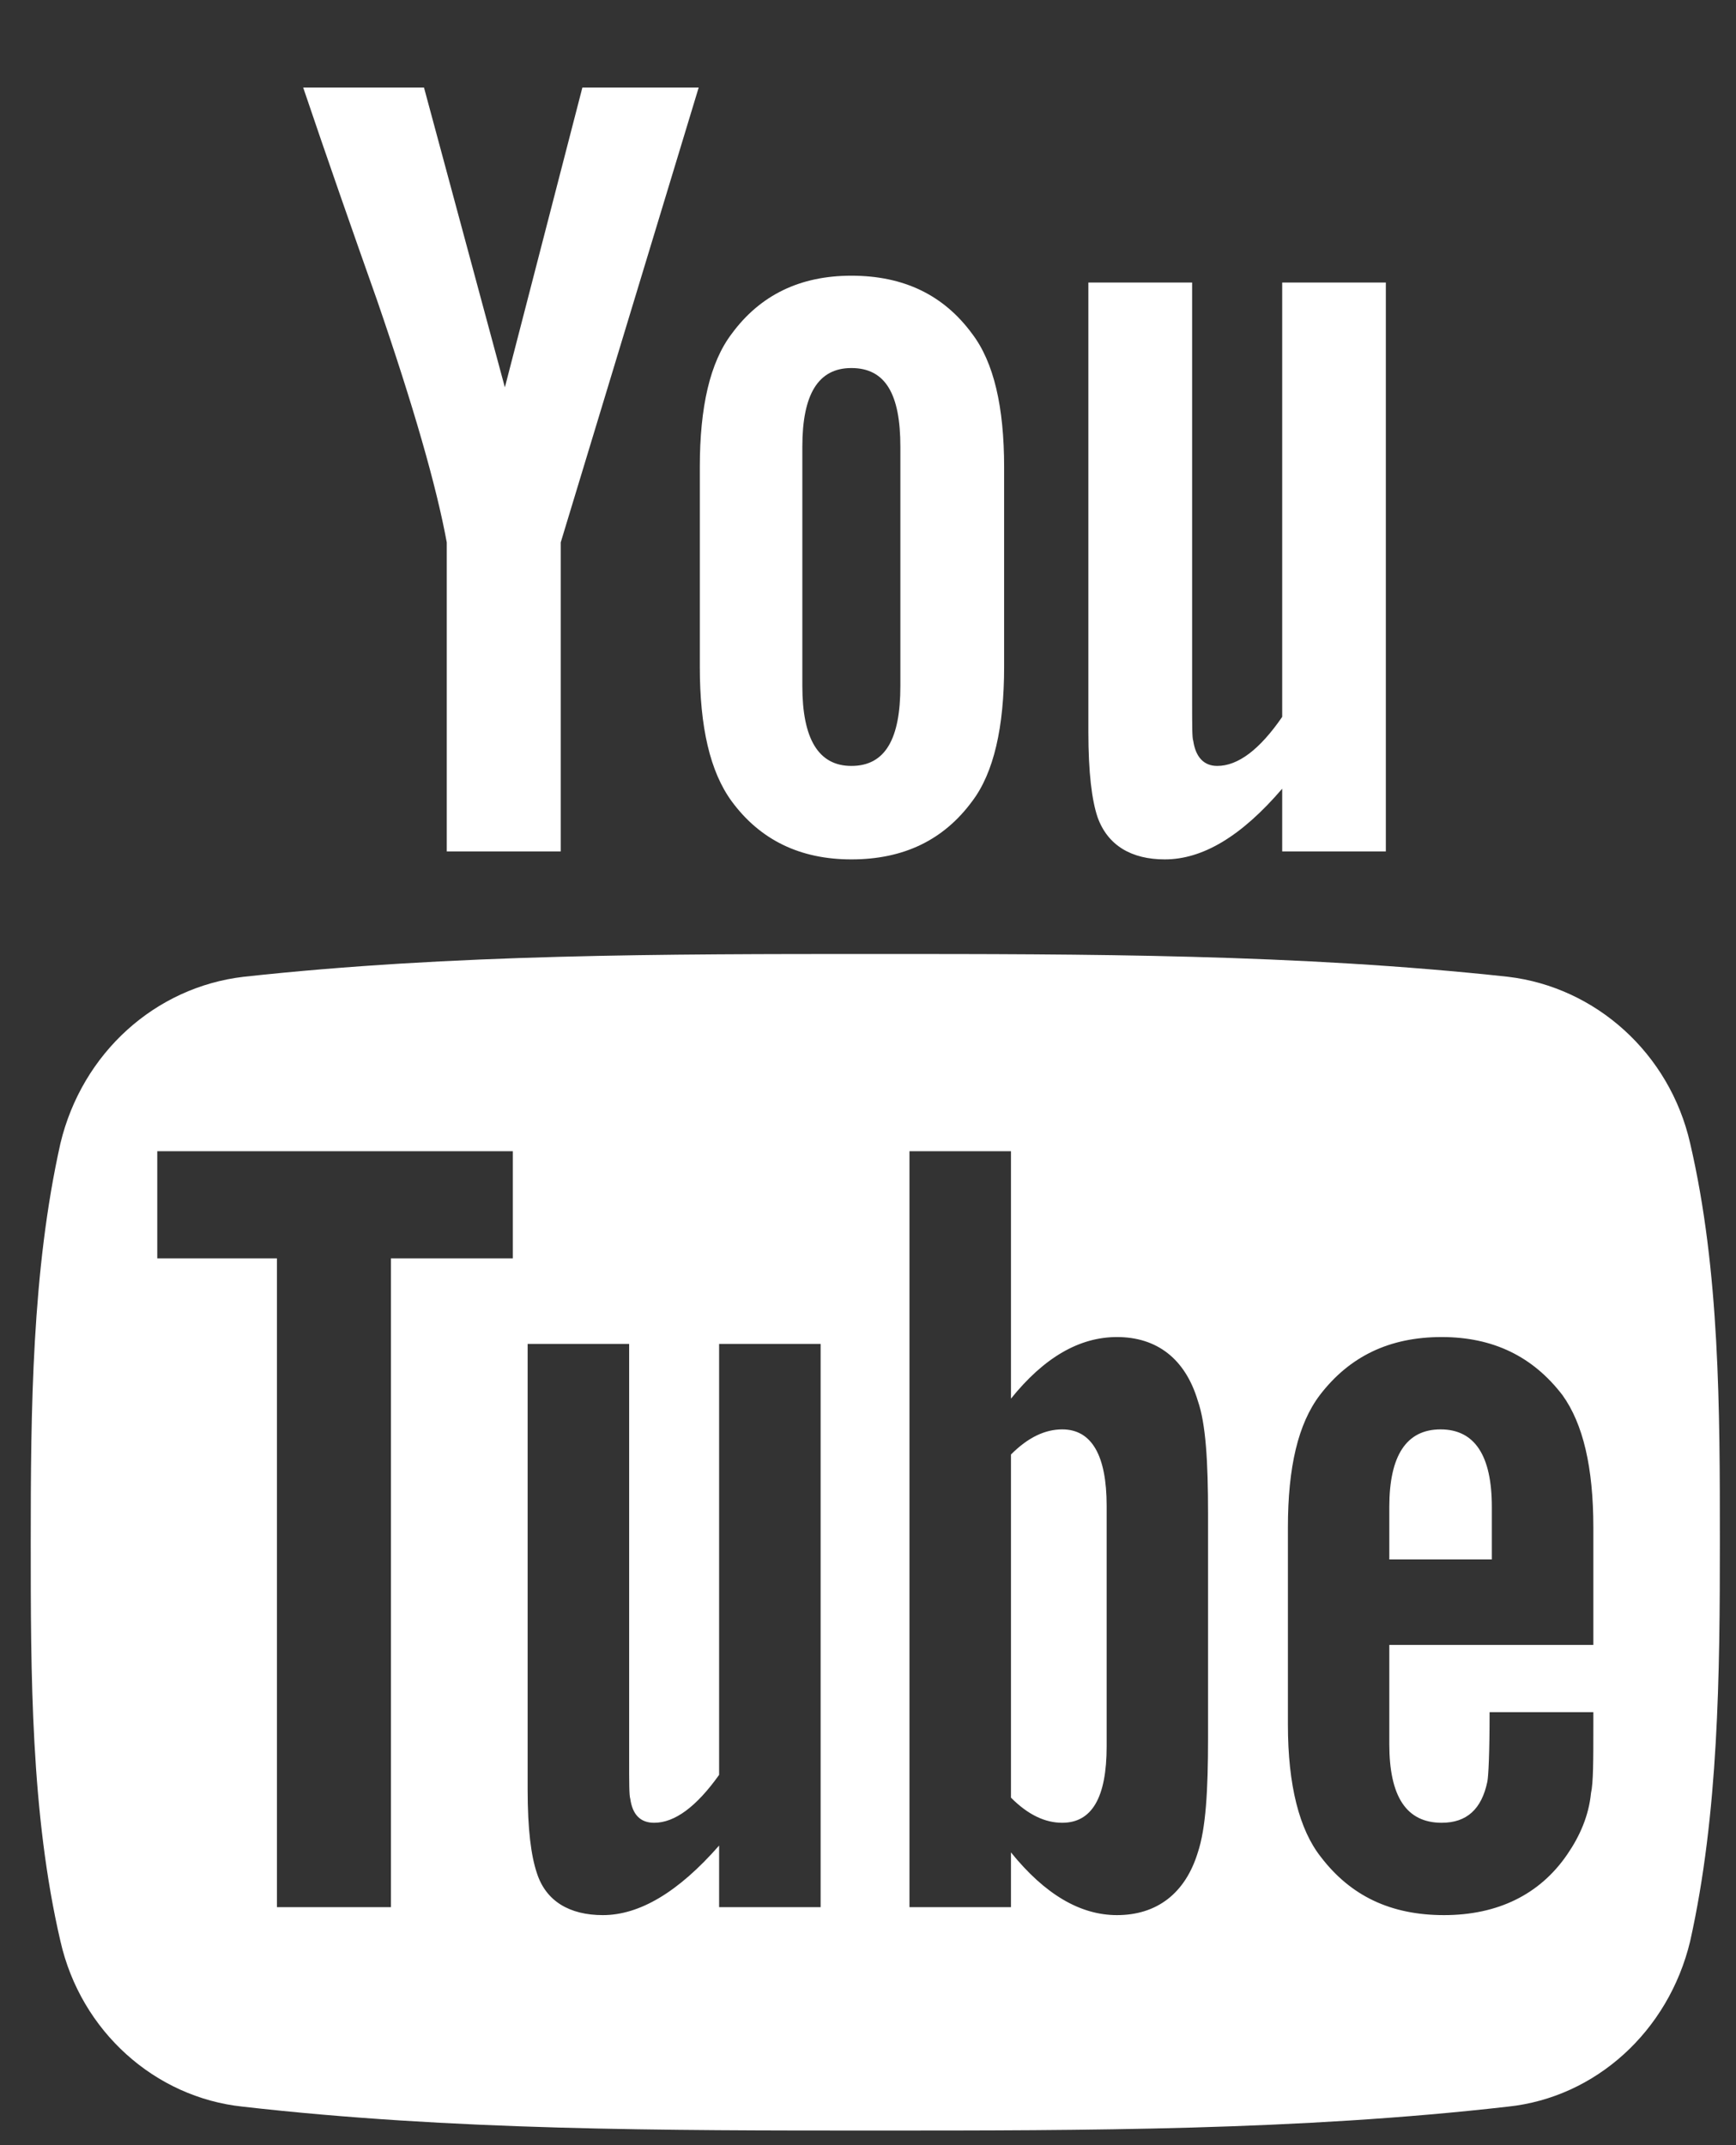 <?xml version="1.0" encoding="UTF-8"?>
<svg width="17px" height="21px" viewBox="0 0 17 21" version="1.1" xmlns="http://www.w3.org/2000/svg" xmlns:xlink="http://www.w3.org/1999/xlink">
    <rect x="0" y="0" width="17" height="21" fill="#333333" stroke="none"/>
    <!-- Generator: Sketch 53.2 (72643) - https://sketchapp.com -->
    <title></title>
    <desc>Created with Sketch.</desc>
    <g id="Guide-de-styles" stroke="none" stroke-width="1" fill="none" fill-rule="evenodd">
        <g id="Exemple-avec-styles" transform="translate(-1090, -1652)" fill="#FFFFFF" fill-rule="nonzero">
            <path d="M1100.837,1666.741 L1100.837,1669.096 C1100.837,1669.598 1100.692,1669.844 1100.402,1669.844 C1100.234,1669.844 1100.067,1669.766 1099.9,1669.598 L1099.9,1666.239 C1100.067,1666.071 1100.234,1665.993 1100.402,1665.993 C1100.692,1665.993 1100.837,1666.25 1100.837,1666.741 Z M1104.609,1666.752 L1104.609,1667.266 L1103.605,1667.266 L1103.605,1666.752 C1103.605,1666.25 1103.772,1665.993 1104.107,1665.993 C1104.442,1665.993 1104.609,1666.25 1104.609,1666.752 Z M1093.828,1664.319 L1095.022,1664.319 L1095.022,1663.27 L1091.54,1663.27 L1091.54,1664.319 L1092.712,1664.319 L1092.712,1670.67 L1093.828,1670.67 L1093.828,1664.319 Z M1097.042,1670.67 L1098.036,1670.67 L1098.036,1665.156 L1097.042,1665.156 L1097.042,1669.375 C1096.819,1669.688 1096.607,1669.844 1096.406,1669.844 C1096.272,1669.844 1096.194,1669.766 1096.172,1669.609 C1096.161,1669.576 1096.161,1669.453 1096.161,1669.219 L1096.161,1665.156 L1095.167,1665.156 L1095.167,1669.52 C1095.167,1669.911 1095.201,1670.167 1095.257,1670.335 C1095.346,1670.614 1095.58,1670.748 1095.904,1670.748 C1096.261,1670.748 1096.641,1670.525 1097.042,1670.067 L1097.042,1670.67 Z M1101.83,1669.018 L1101.83,1666.819 C1101.83,1666.306 1101.808,1665.938 1101.73,1665.714 C1101.607,1665.301 1101.328,1665.089 1100.938,1665.089 C1100.569,1665.089 1100.223,1665.29 1099.9,1665.692 L1099.9,1663.27 L1098.906,1663.27 L1098.906,1670.67 L1099.9,1670.67 L1099.9,1670.134 C1100.234,1670.547 1100.58,1670.748 1100.938,1670.748 C1101.328,1670.748 1101.607,1670.536 1101.73,1670.134 C1101.808,1669.9 1101.83,1669.531 1101.83,1669.018 Z M1105.603,1668.906 L1105.603,1668.761 L1104.587,1668.761 C1104.587,1669.163 1104.576,1669.386 1104.565,1669.442 C1104.509,1669.71 1104.364,1669.844 1104.118,1669.844 C1103.772,1669.844 1103.605,1669.587 1103.605,1669.074 L1103.605,1668.103 L1105.603,1668.103 L1105.603,1666.953 C1105.603,1666.362 1105.502,1665.938 1105.301,1665.658 C1105.011,1665.279 1104.621,1665.089 1104.118,1665.089 C1103.605,1665.089 1103.214,1665.279 1102.924,1665.658 C1102.712,1665.938 1102.612,1666.362 1102.612,1666.953 L1102.612,1668.884 C1102.612,1669.475 1102.723,1669.911 1102.935,1670.179 C1103.225,1670.558 1103.616,1670.748 1104.141,1670.748 C1104.665,1670.748 1105.078,1670.547 1105.346,1670.156 C1105.469,1669.978 1105.558,1669.777 1105.58,1669.554 C1105.603,1669.453 1105.603,1669.23 1105.603,1668.906 Z M1098.817,1658.716 L1098.817,1656.373 C1098.817,1655.859 1098.672,1655.603 1098.337,1655.603 C1098.013,1655.603 1097.857,1655.859 1097.857,1656.373 L1097.857,1658.716 C1097.857,1659.23 1098.013,1659.498 1098.337,1659.498 C1098.672,1659.498 1098.817,1659.23 1098.817,1658.716 Z M1106.842,1667.098 C1106.842,1668.382 1106.83,1669.754 1106.551,1671.004 C1106.339,1671.886 1105.625,1672.533 1104.766,1672.623 C1102.712,1672.857 1100.636,1672.857 1098.571,1672.857 C1096.507,1672.857 1094.431,1672.857 1092.377,1672.623 C1091.518,1672.533 1090.792,1671.886 1090.592,1671.004 C1090.301,1669.754 1090.301,1668.382 1090.301,1667.098 C1090.301,1665.804 1090.312,1664.442 1090.592,1663.192 C1090.804,1662.31 1091.518,1661.663 1092.388,1661.562 C1094.431,1661.339 1096.507,1661.339 1098.571,1661.339 C1100.636,1661.339 1102.712,1661.339 1104.766,1661.562 C1105.625,1661.663 1106.35,1662.31 1106.551,1663.192 C1106.842,1664.442 1106.842,1665.804 1106.842,1667.098 Z M1095.703,1652.857 L1096.842,1652.857 L1095.491,1657.31 L1095.491,1660.335 L1094.375,1660.335 L1094.375,1657.31 C1094.275,1656.763 1094.051,1655.982 1093.694,1654.944 C1093.449,1654.252 1093.203,1653.549 1092.969,1652.857 L1094.152,1652.857 L1094.944,1655.792 L1095.703,1652.857 Z M1099.833,1656.574 L1099.833,1658.527 C1099.833,1659.118 1099.732,1659.565 1099.52,1659.844 C1099.241,1660.223 1098.85,1660.413 1098.337,1660.413 C1097.835,1660.413 1097.444,1660.223 1097.165,1659.844 C1096.953,1659.554 1096.853,1659.118 1096.853,1658.527 L1096.853,1656.574 C1096.853,1655.982 1096.953,1655.547 1097.165,1655.268 C1097.444,1654.888 1097.835,1654.699 1098.337,1654.699 C1098.85,1654.699 1099.241,1654.888 1099.52,1655.268 C1099.732,1655.547 1099.833,1655.982 1099.833,1656.574 Z M1103.571,1654.766 L1103.571,1660.335 L1102.556,1660.335 L1102.556,1659.721 C1102.154,1660.19 1101.775,1660.413 1101.406,1660.413 C1101.083,1660.413 1100.848,1660.279 1100.748,1660 C1100.692,1659.833 1100.658,1659.565 1100.658,1659.163 L1100.658,1654.766 L1101.674,1654.766 L1101.674,1658.862 C1101.674,1659.096 1101.674,1659.23 1101.685,1659.252 C1101.708,1659.408 1101.786,1659.498 1101.92,1659.498 C1102.121,1659.498 1102.333,1659.342 1102.556,1659.018 L1102.556,1654.766 L1103.571,1654.766 Z" id=""></path>
        </g>
    </g>
</svg>